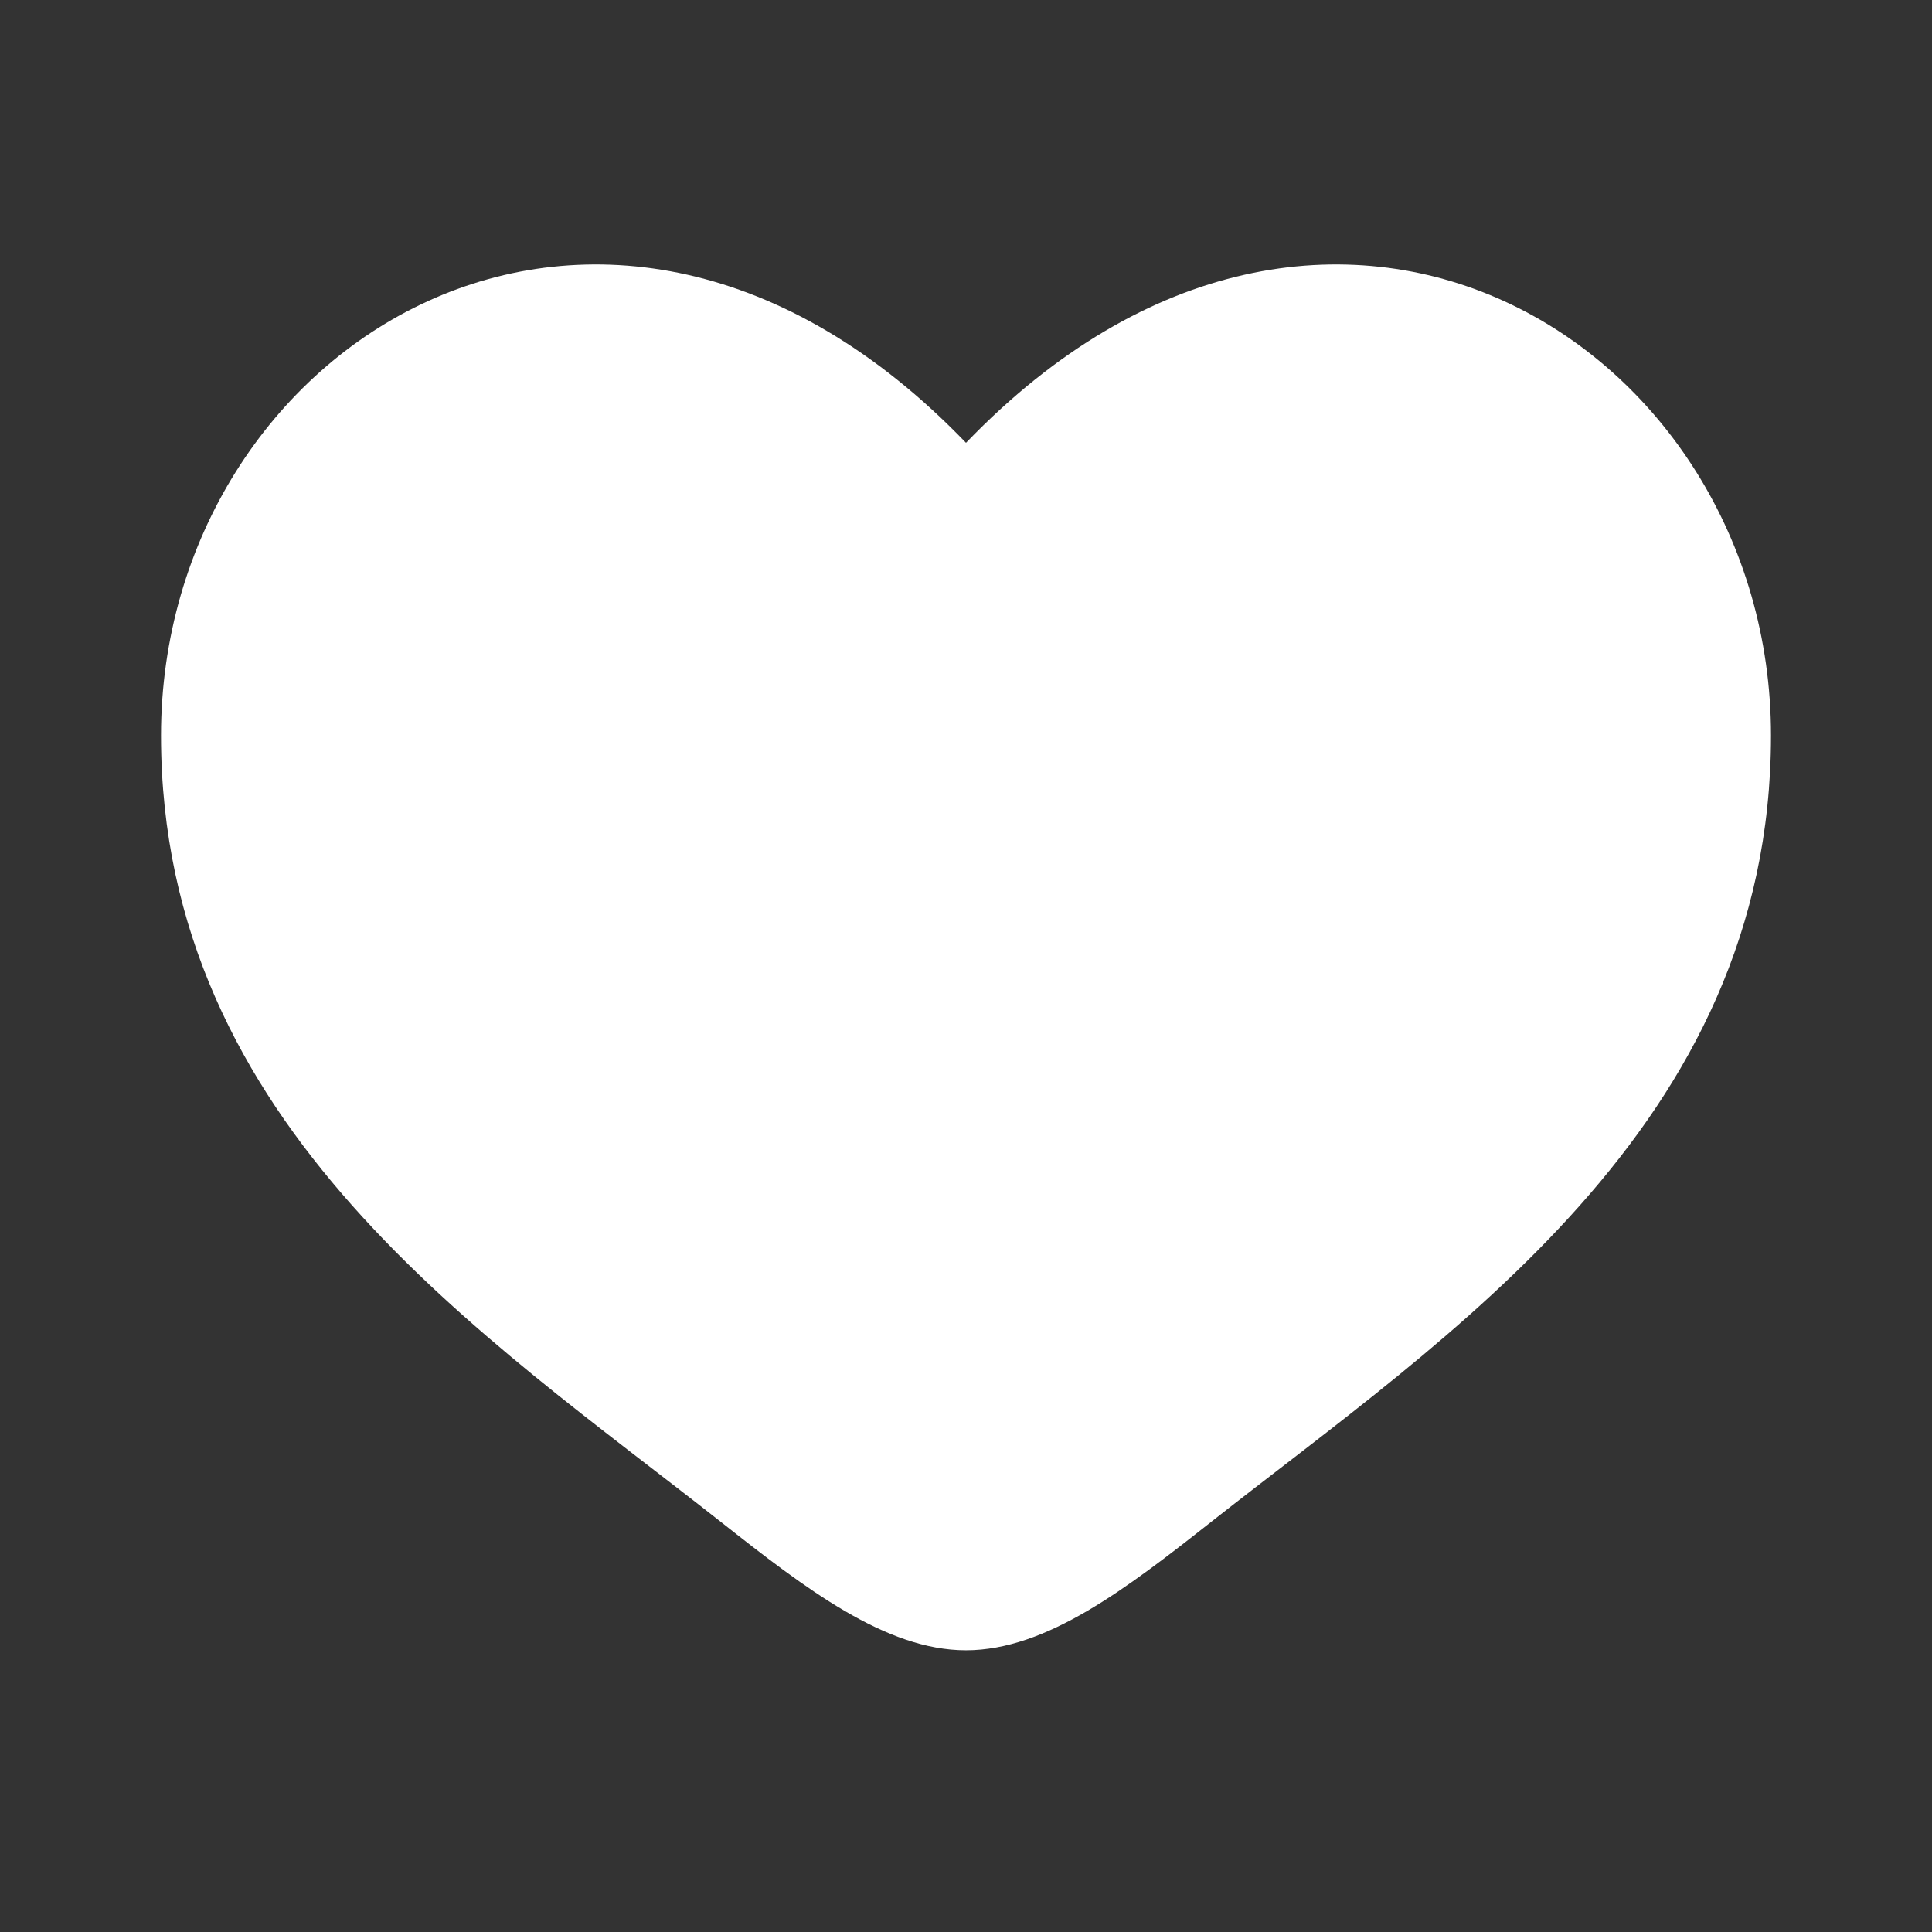 <svg width="50" height="50" viewBox="0 0 50 50" fill="none" xmlns="http://www.w3.org/2000/svg">
<rect x="0" y="0" width="50" height="50" fill="#333333" stroke="none"/>
<path d="M4.167 19.036C4.167 29.167 12.54 34.566 18.67 39.398C20.833 41.103 22.916 42.709 25 42.709C27.083 42.709 29.166 41.103 31.33 39.398C37.459 34.566 45.833 29.167 45.833 19.036C45.833 8.905 34.374 1.72 25 11.46C15.625 1.72 4.167 8.905 4.167 19.036Z" fill="white"/>
</svg>
